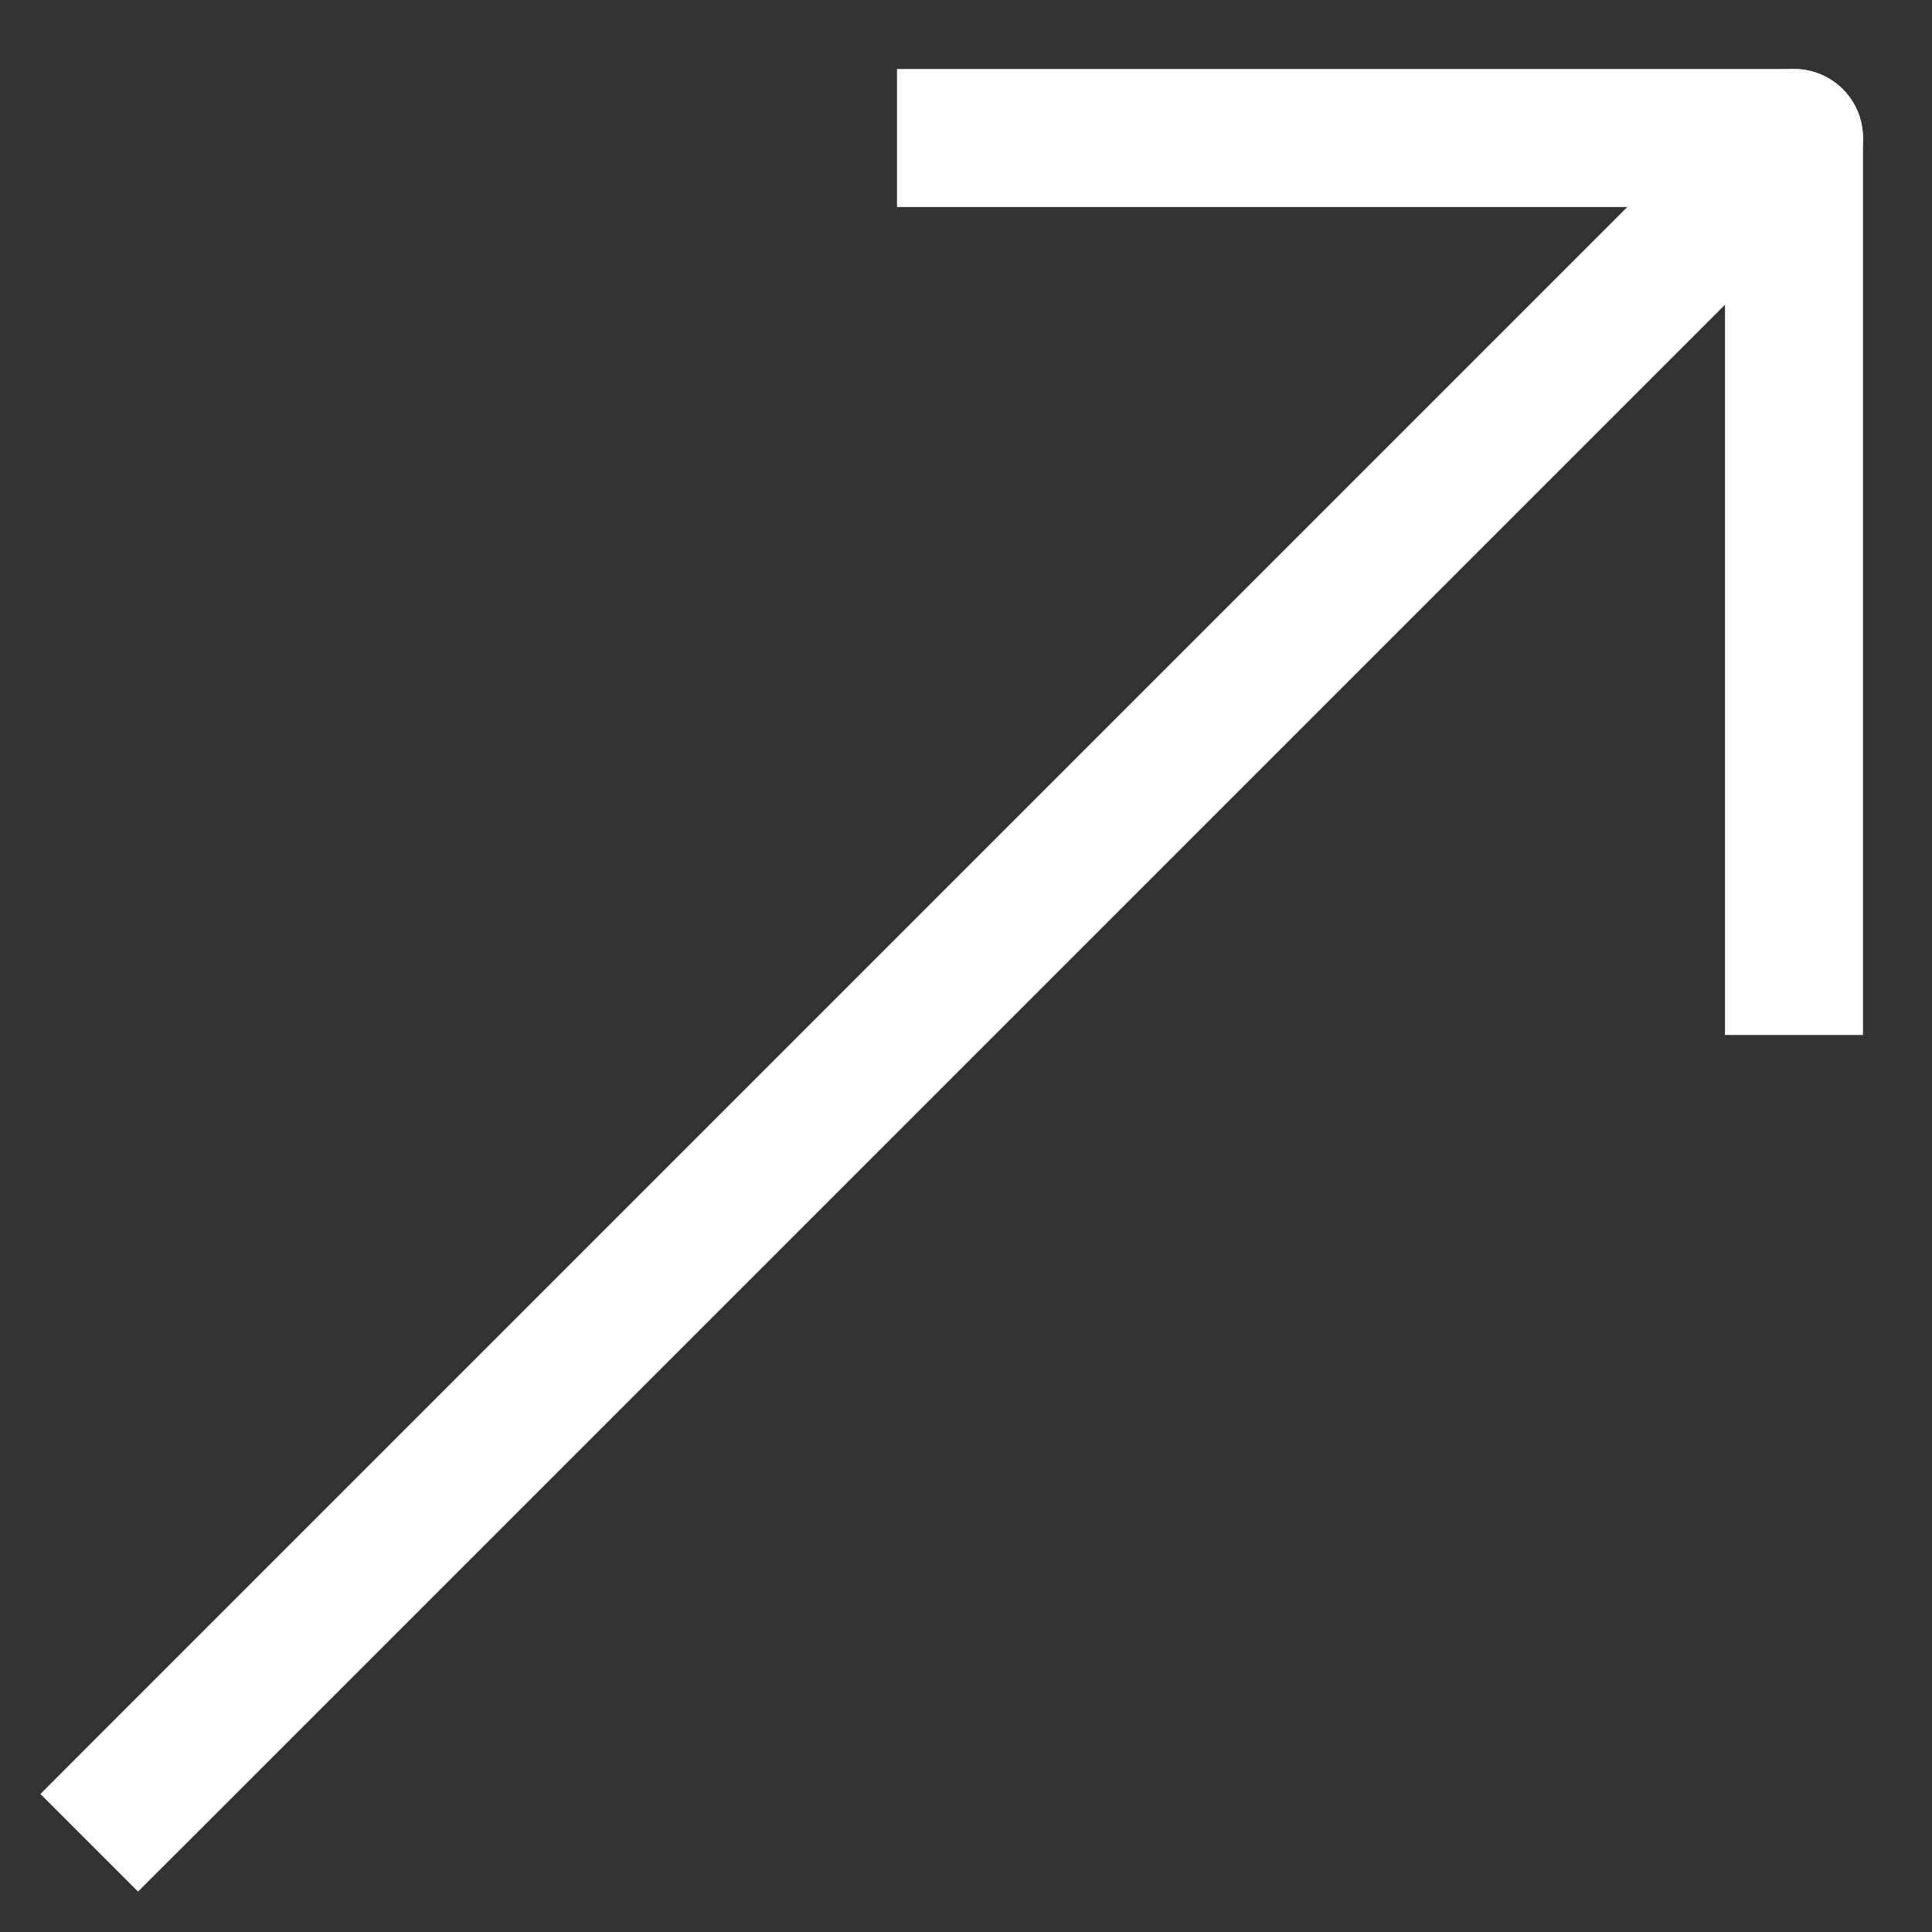 <svg width="14" height="14" viewBox="0 0 14 14" fill="none" xmlns="http://www.w3.org/2000/svg">
<rect x="0" y="0" width="14" height="14" fill="#333333" stroke="none"/>
<path d="M13.354 1.354C13.549 1.158 13.549 0.842 13.354 0.646C13.158 0.451 12.842 0.451 12.646 0.646L13.354 1.354ZM0.646 12.646L0.293 13L1 13.707L1.354 13.354L0.646 12.646ZM12.646 0.646L0.646 12.646L1.354 13.354L13.354 1.354L12.646 0.646Z" fill="white"/>
<path d="M13 7V1H7" stroke="white" stroke-linecap="square" stroke-linejoin="round"/>
</svg>
